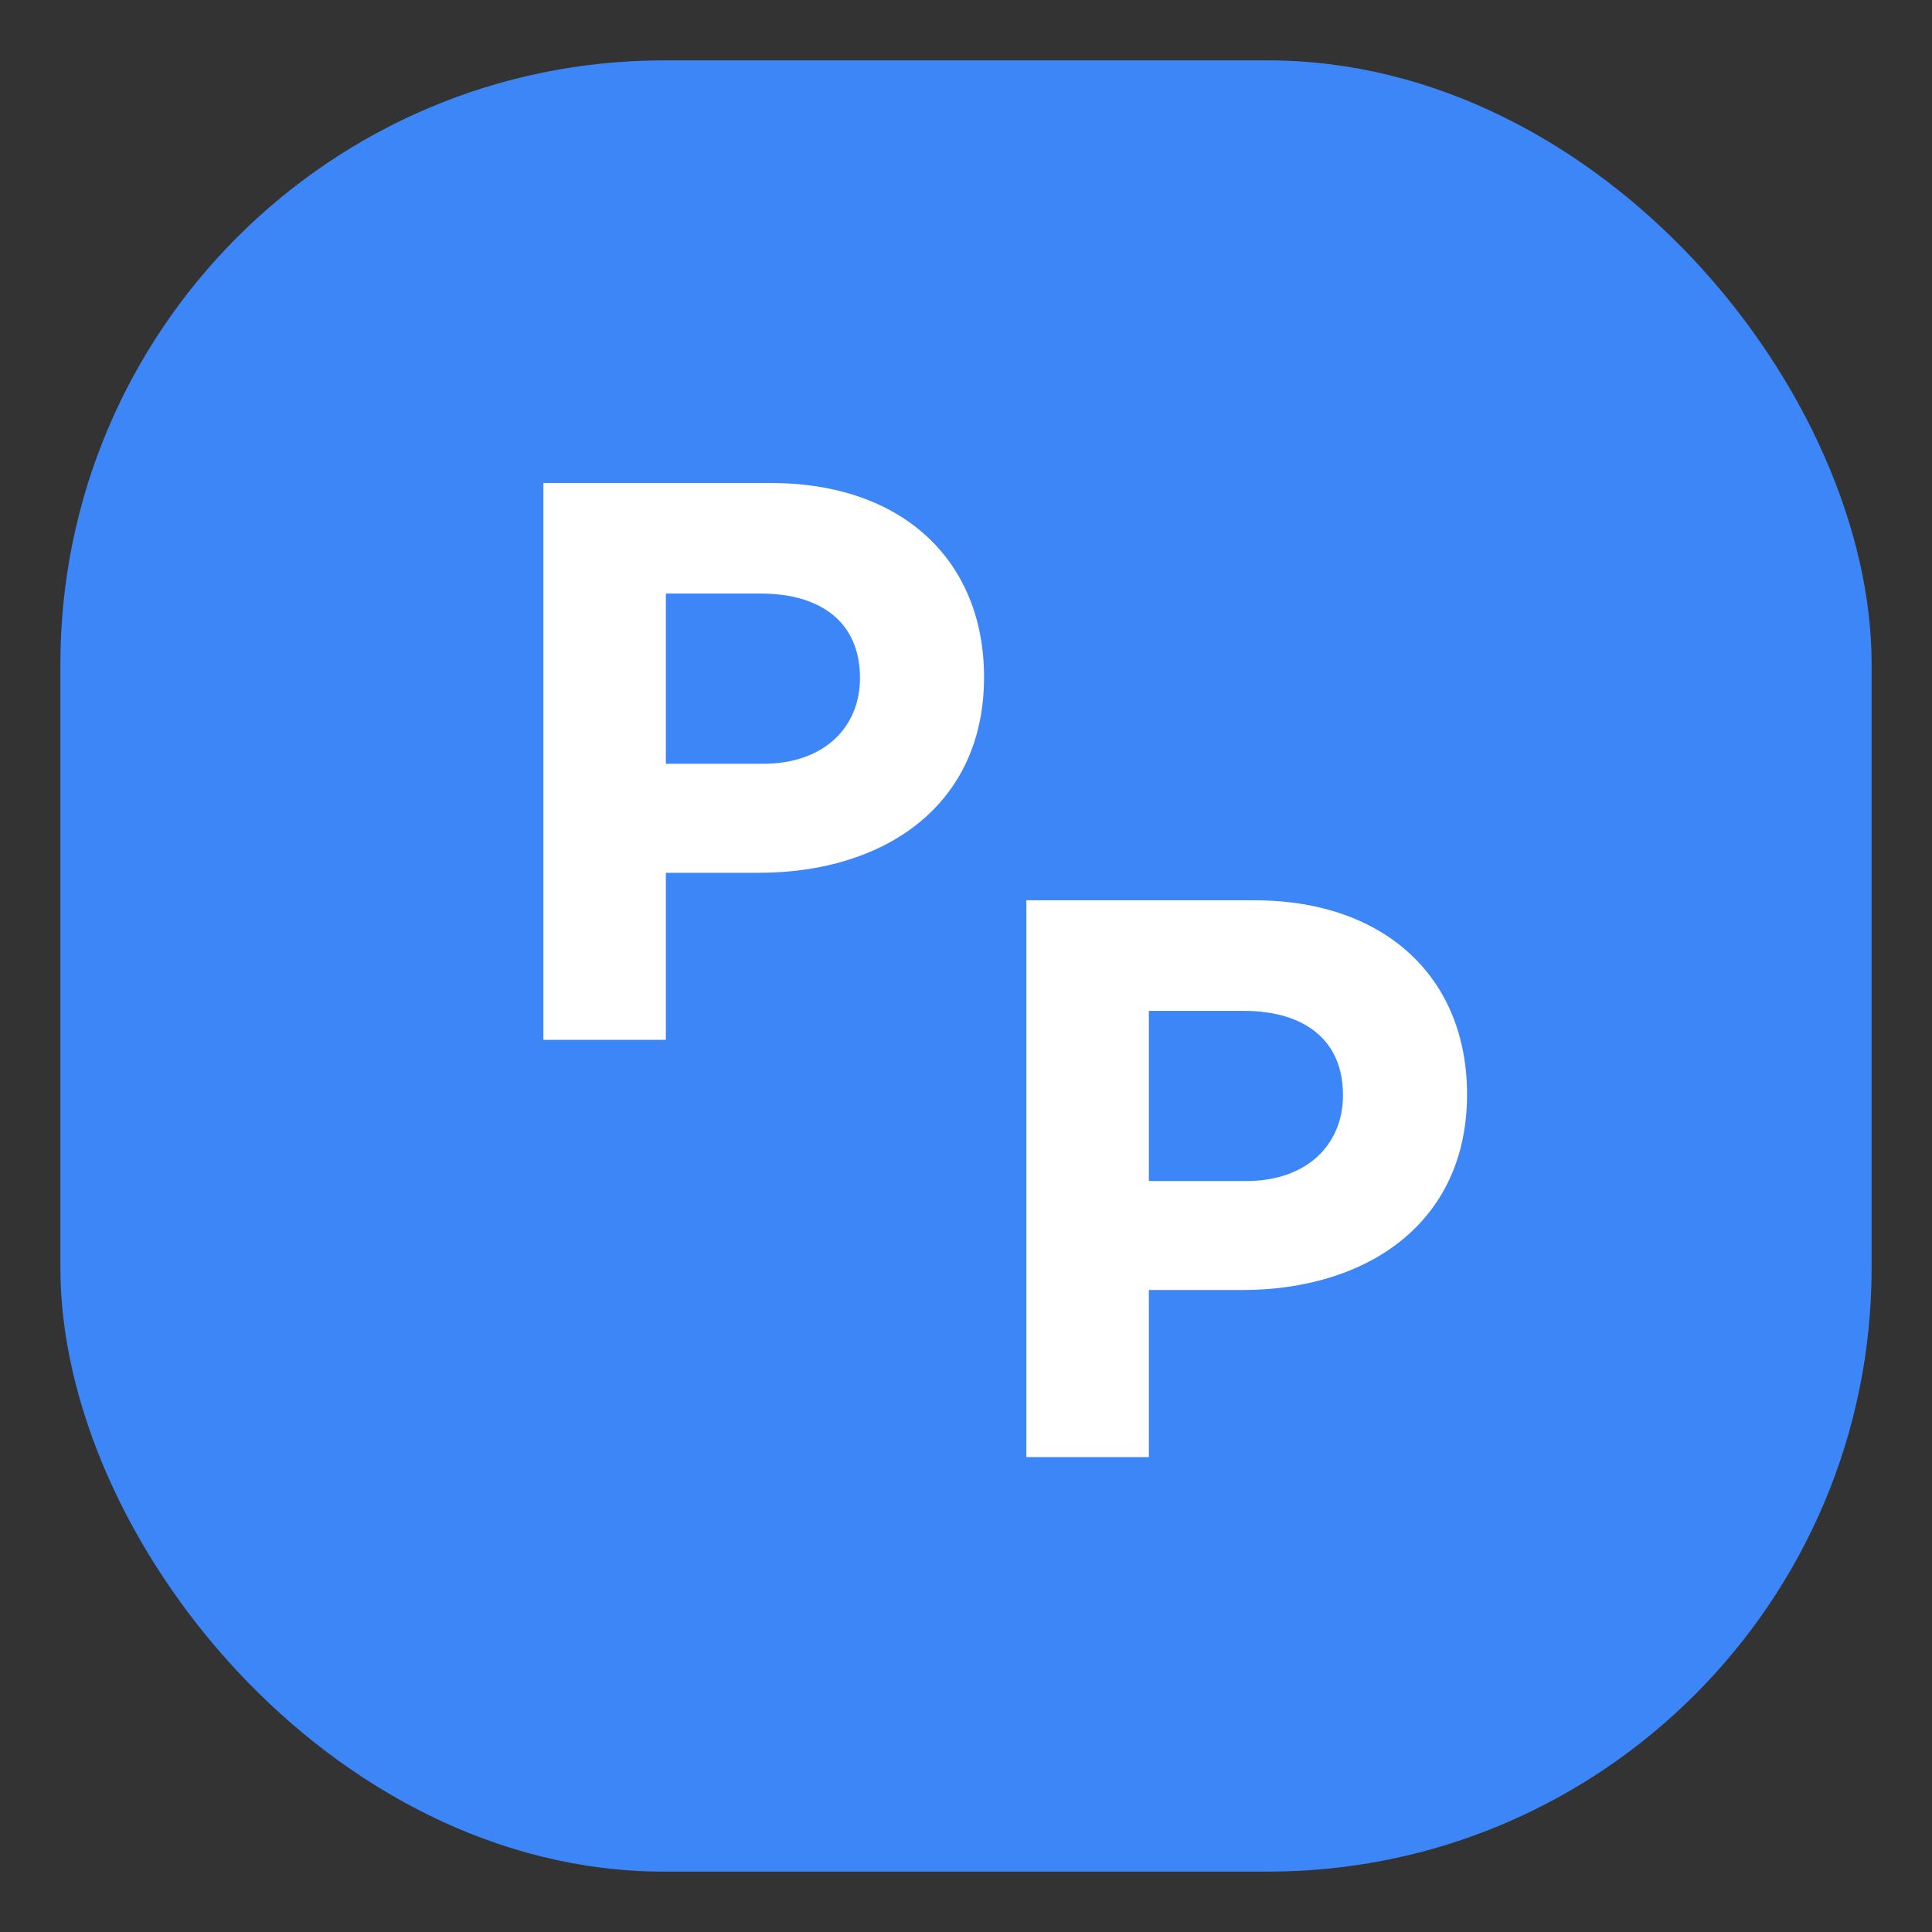 <svg width="32" height="32" viewBox="0 0 32 32" fill="none" xmlns="http://www.w3.org/2000/svg">
<rect x="0" y="0" width="32" height="32" fill="#333333" stroke="none"/>
<rect x="1" y="1" width="30" height="30" rx="10" fill="#3C86F8"/>
<path d="M17 24.134V14.911H20.768C22.968 14.911 24.299 16.216 24.299 18.126C24.299 20.26 22.639 21.367 20.57 21.367H19.029V24.134H17ZM19.029 19.562H20.636C21.651 19.562 22.244 18.956 22.244 18.139C22.244 17.23 21.611 16.743 20.597 16.743H19.029V19.562Z" fill="white"/>
<path d="M9 17.223V8H12.768C14.968 8 16.299 9.304 16.299 11.215C16.299 13.349 14.639 14.456 12.57 14.456H11.029V17.223H9ZM11.029 12.651H12.636C13.651 12.651 14.244 12.045 14.244 11.228C14.244 10.319 13.611 9.831 12.597 9.831H11.029V12.651Z" fill="white"/>
</svg>
